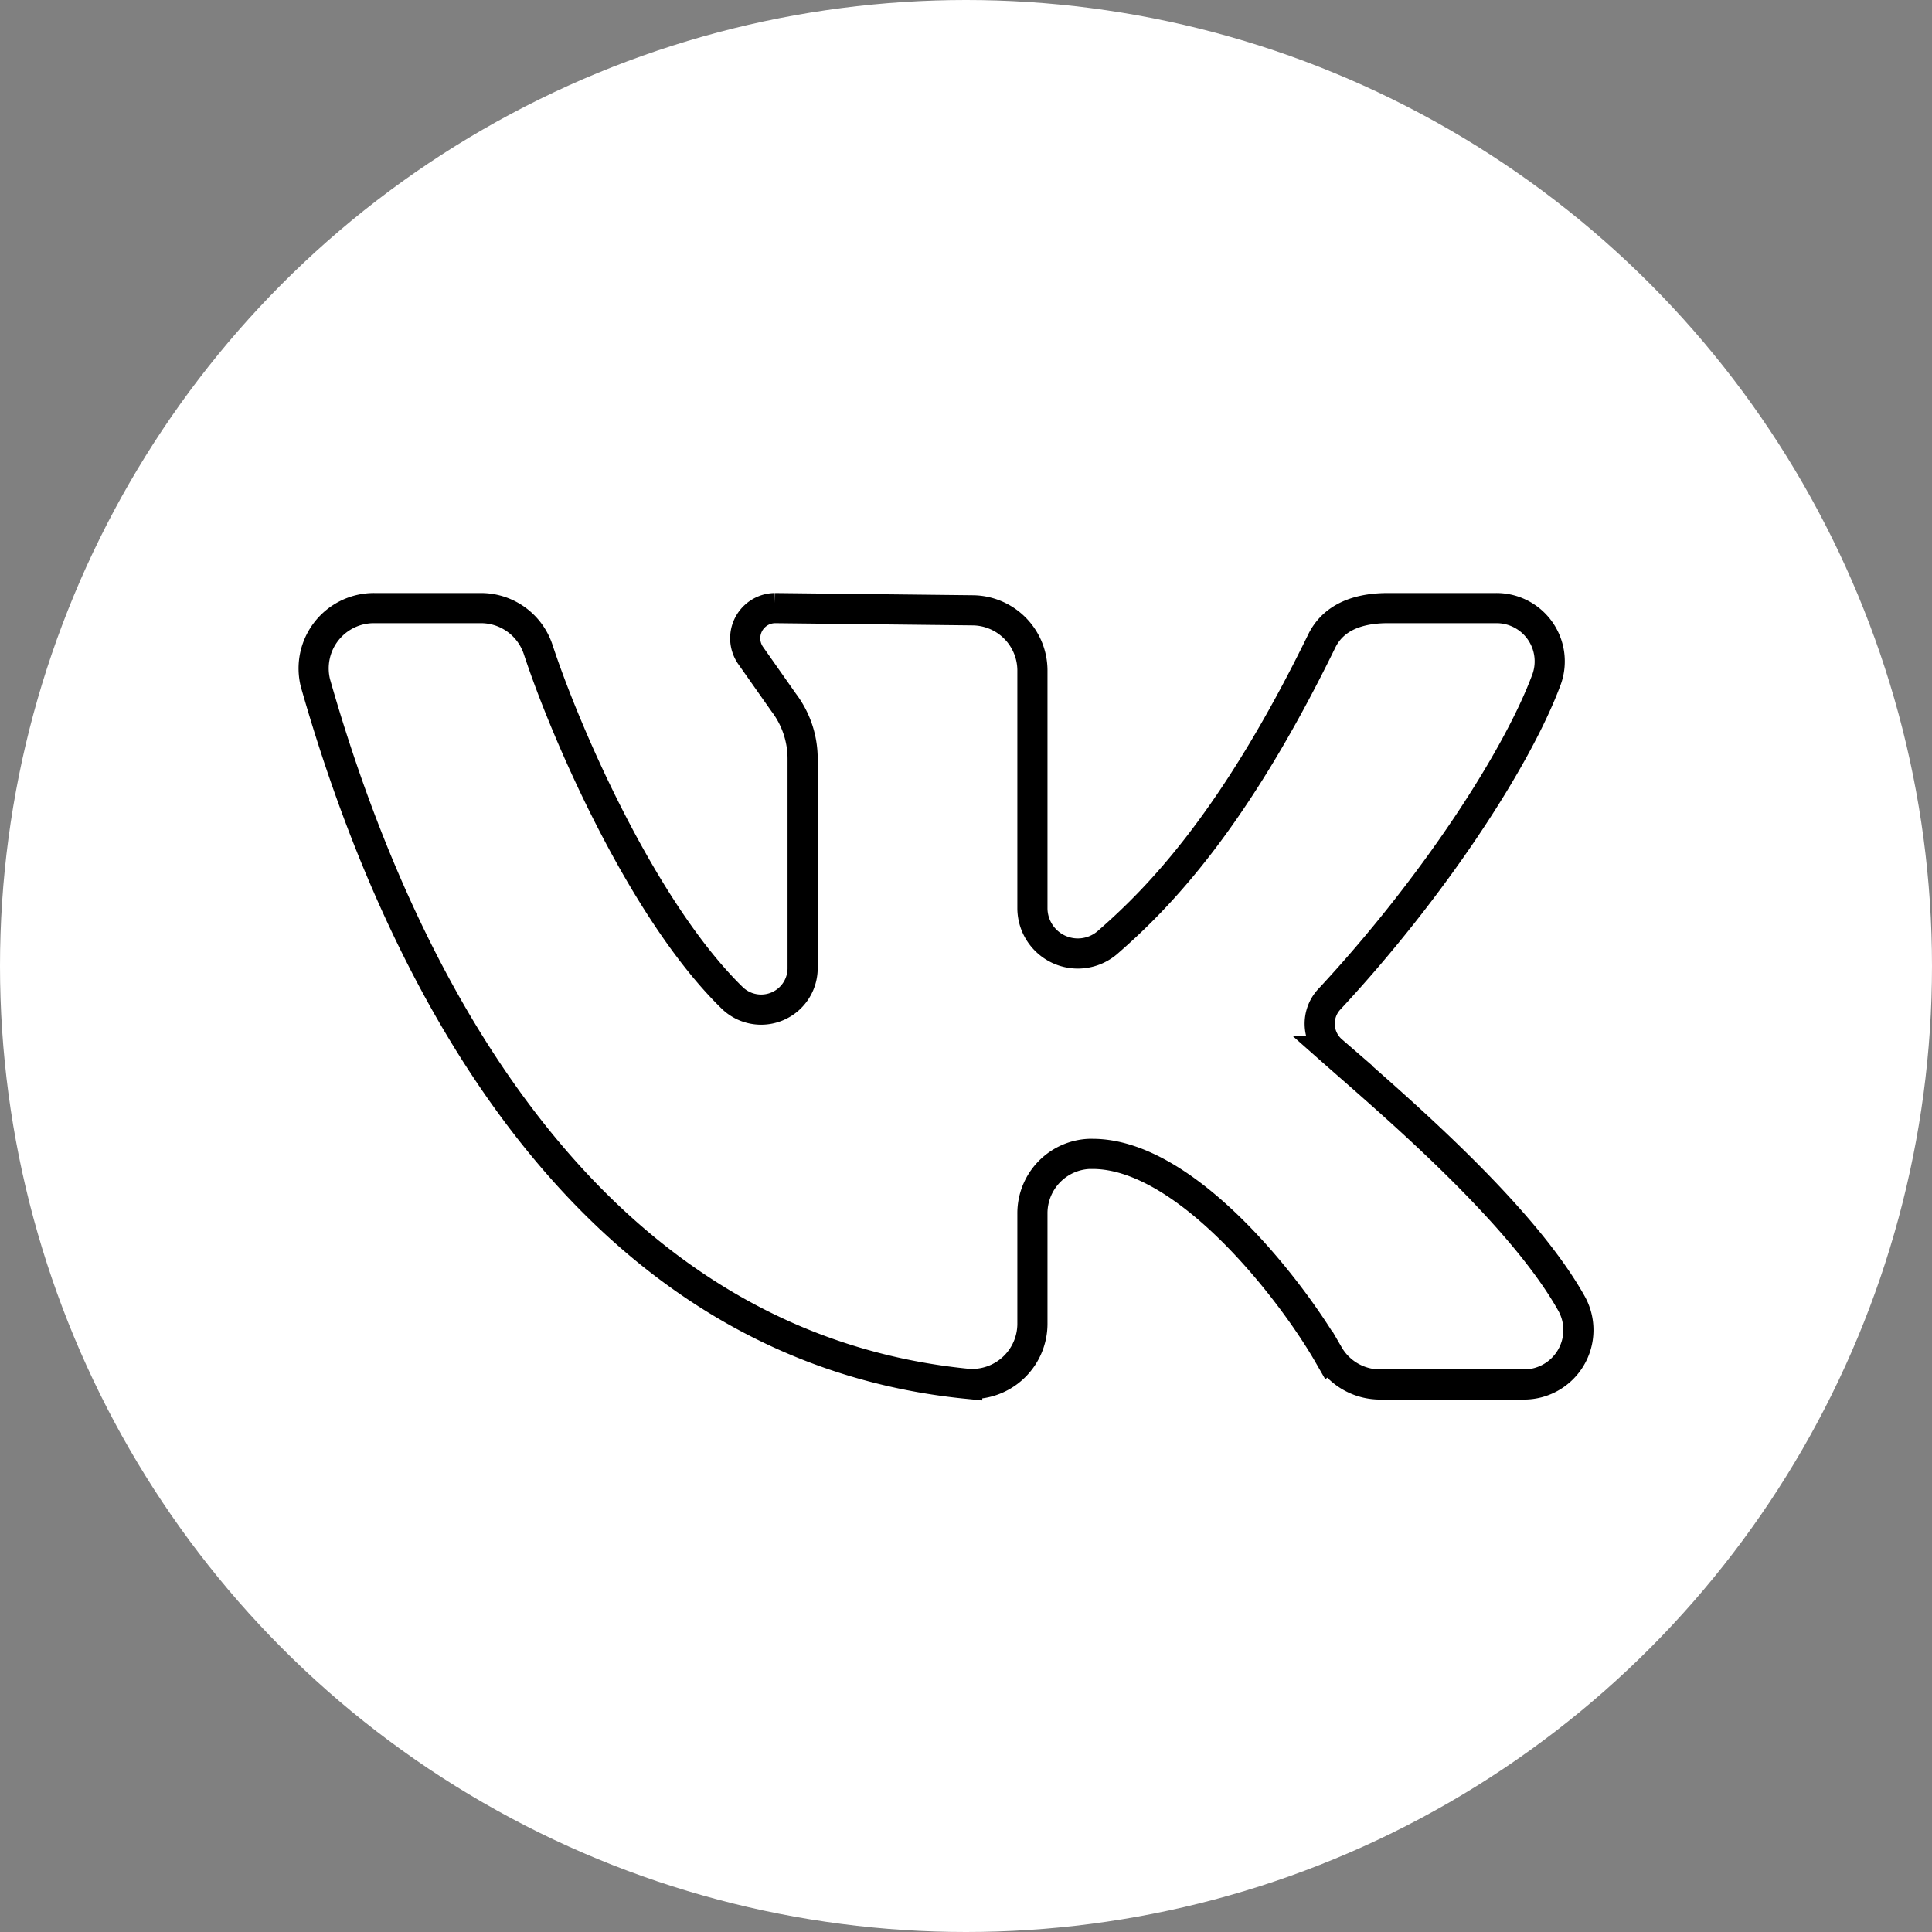 <?xml version="1.0" encoding="UTF-8"?> <svg xmlns="http://www.w3.org/2000/svg" viewBox="0 0 192.28 192.28"><rect x="0" y="0" width="192.28" height="192.28" fill="#808080" stroke="none"/> <defs> <style>.cls-1{fill:#fff;}.cls-2{fill:none;stroke:#000;stroke-miterlimit:10;stroke-width:3px;}</style> </defs> <g id="Слой_2" data-name="Слой 2"> <g id="Слой_1-2" data-name="Слой 1"> <circle class="cls-1" cx="96.14" cy="96.14" r="96.14"></circle> <path class="cls-2" d="M156.43,129.78c-5.15-9.25-18.39-20.37-23.86-25.21a3.56,3.56,0,0,1-.3-5.09c10.44-11.21,18.79-24.1,21.66-31.89a5.3,5.3,0,0,0-5.05-7.07H138.14c-3.54,0-5.62,1.27-6.6,3.29-8.68,17.78-16.12,25.47-21.33,30a4.52,4.52,0,0,1-7.46-3.4V66.68a6,6,0,0,0-6-5.94l-19.62-.22a3,3,0,0,0-2.4,4.75L78,69.92a9.25,9.25,0,0,1,1.88,5.59l0,20.94a4.13,4.13,0,0,1-7,2.87c-8.87-8.64-16.56-26.27-19.33-34.71a6,6,0,0,0-5.69-4.09l-10.58,0A6,6,0,0,0,31.4,68c9.67,33.94,29.51,66.22,64.86,69.72a6,6,0,0,0,6.49-5.93v-11a5.91,5.91,0,0,1,5.66-5.95h.33c9.35,0,19.82,13.61,23.49,20a5.92,5.92,0,0,0,5.15,2.95h14.23A5.42,5.42,0,0,0,156.43,129.78Z"></path> </g> </g> </svg> 